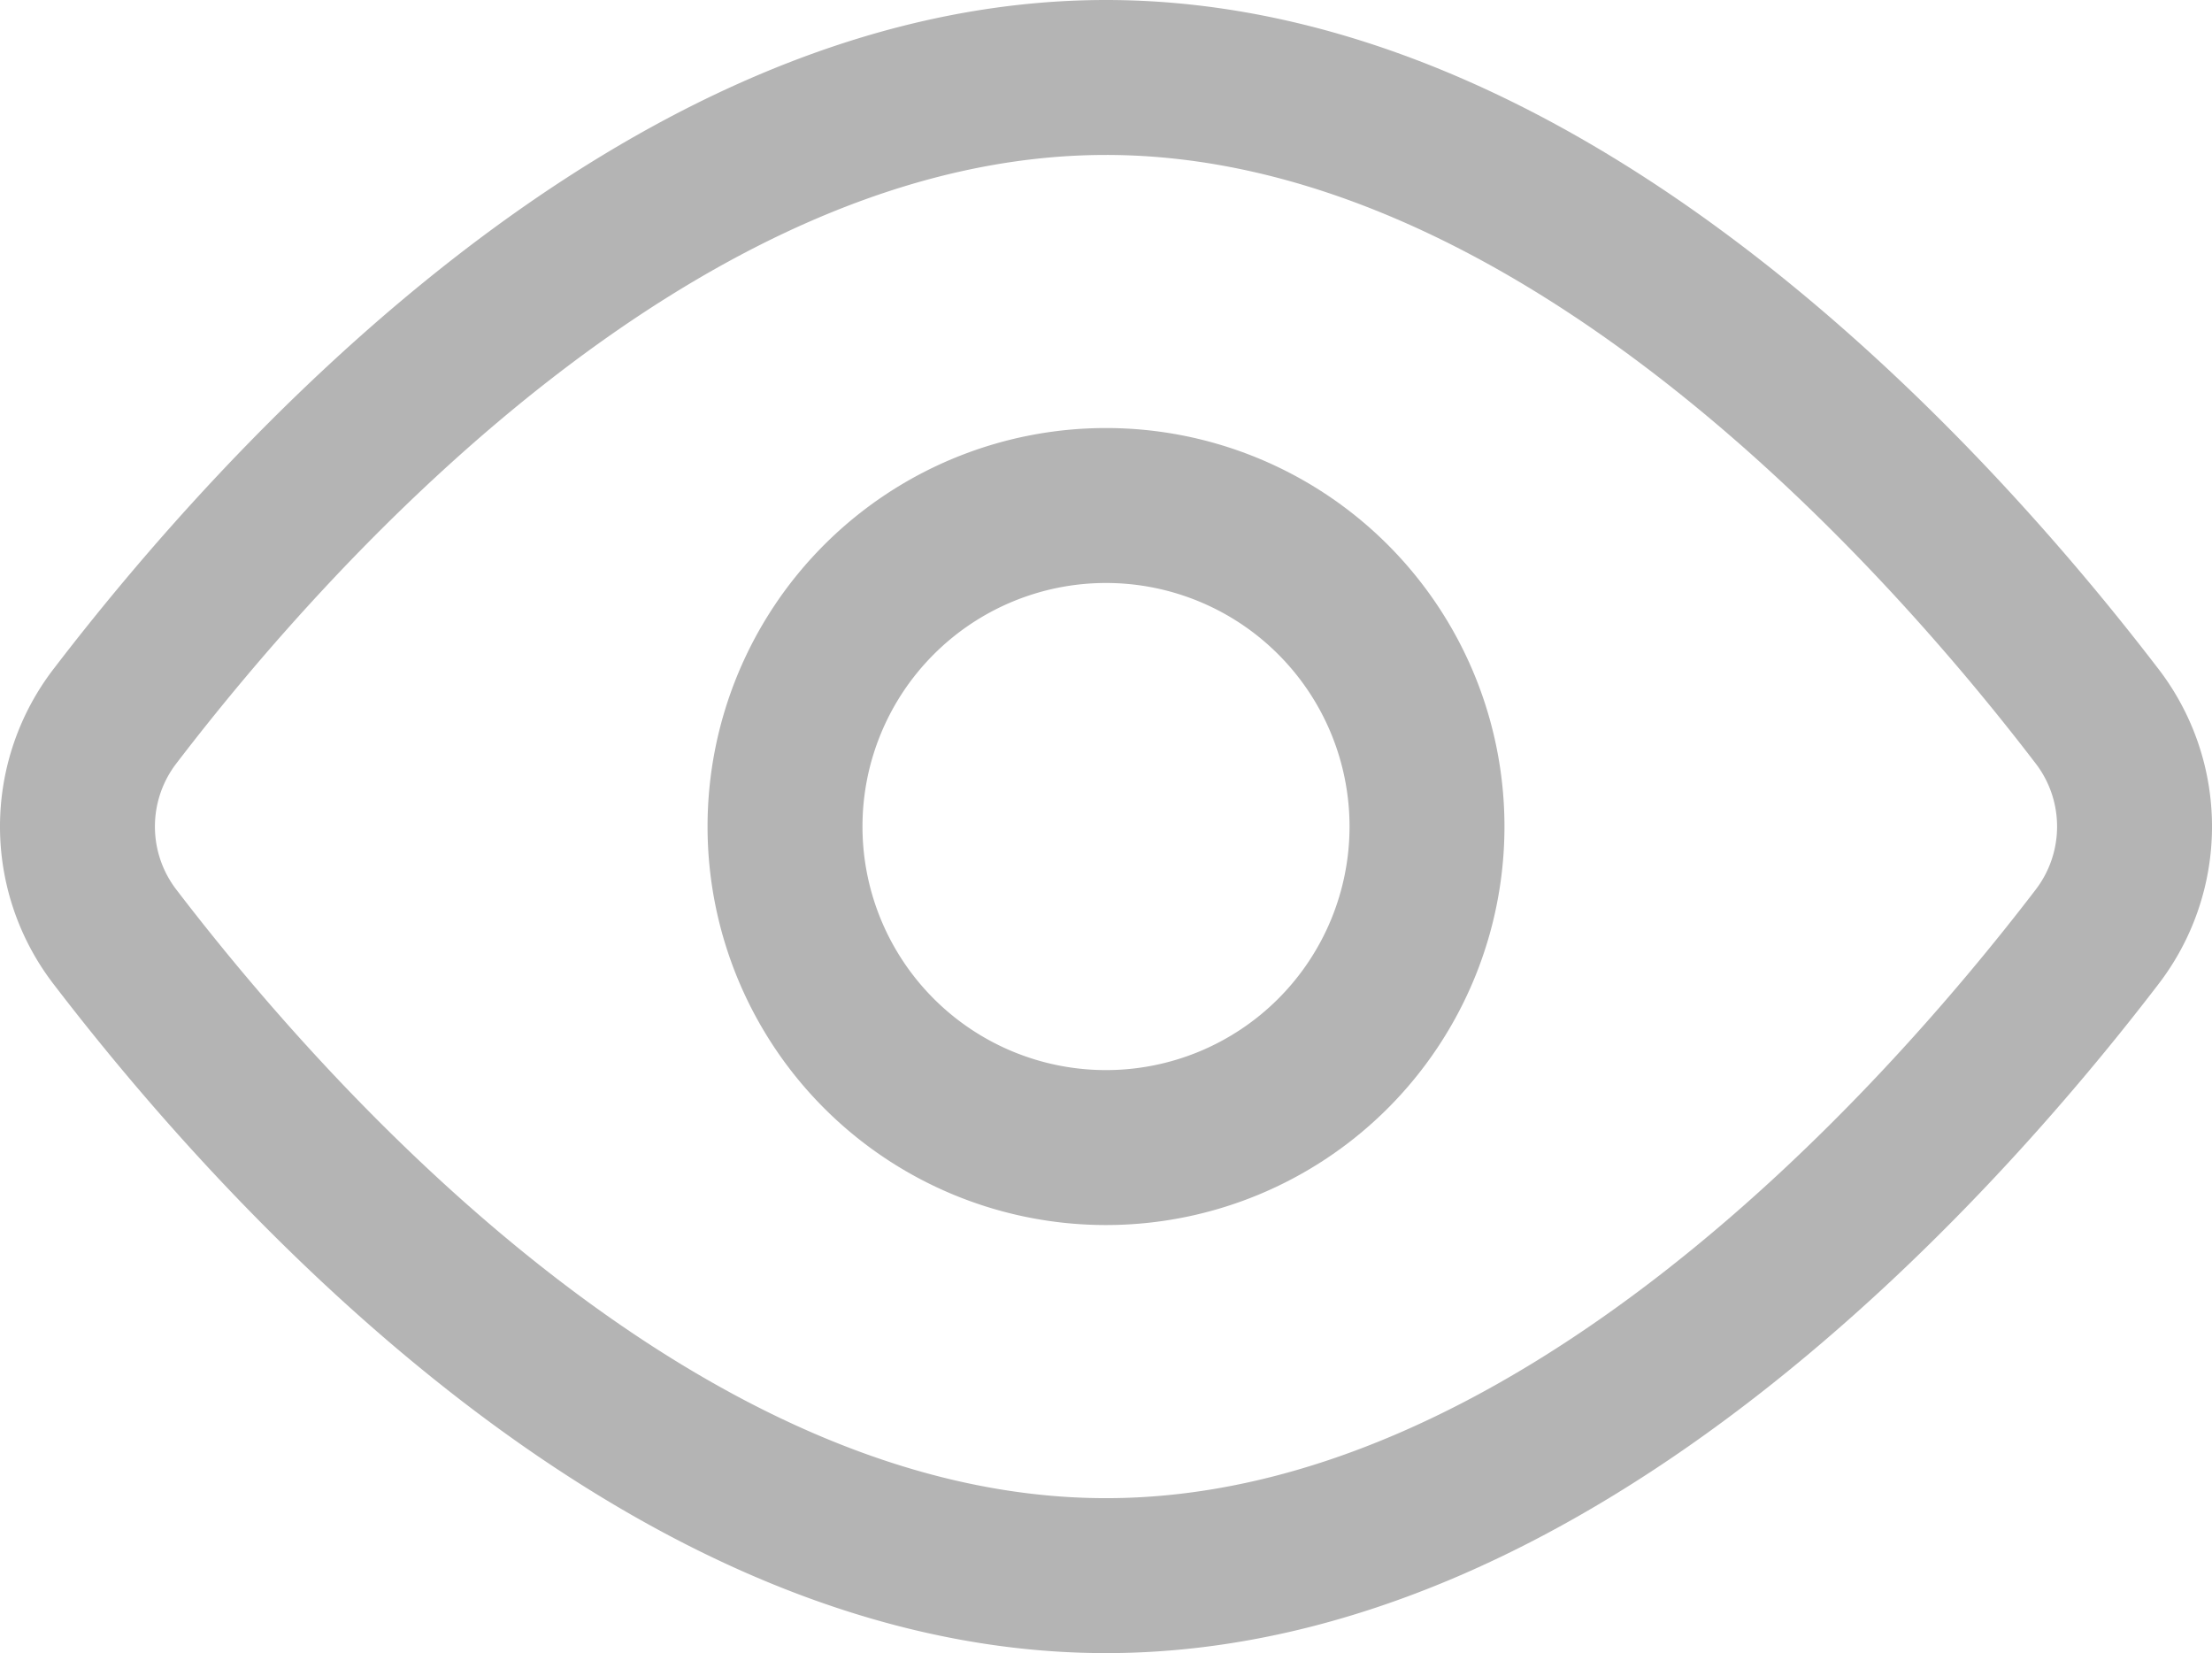 <svg xmlns="http://www.w3.org/2000/svg" width="142.777" height="106.689" viewBox="0 0 142.777 106.689">
  <g id="Icon_akar-eye" data-name="Icon akar-eye" transform="translate(-0.968 -7.5)" opacity="0.294">
    <path id="Path_894" data-name="Path 894" d="M136.29,53.676a11.693,11.693,0,0,1,0,14.338c-10.311,13.46-35.05,41.176-63.932,41.176S18.736,81.474,8.425,68.013a11.686,11.686,0,0,1,0-14.338C18.736,40.215,43.475,12.5,72.357,12.5s53.621,27.715,63.932,41.176Z" transform="translate(0 0)" fill="none" stroke="#000" stroke-linecap="round" stroke-linejoin="round" stroke-width="10"/>
    <path id="Path_895" data-name="Path 895" d="M63.938,43.219A20.719,20.719,0,1,1,43.219,22.5,20.719,20.719,0,0,1,63.938,43.219Z" transform="translate(29.138 17.625)" fill="none" stroke="#000" stroke-linecap="round" stroke-linejoin="round" stroke-width="10"/>
  </g>
</svg>
